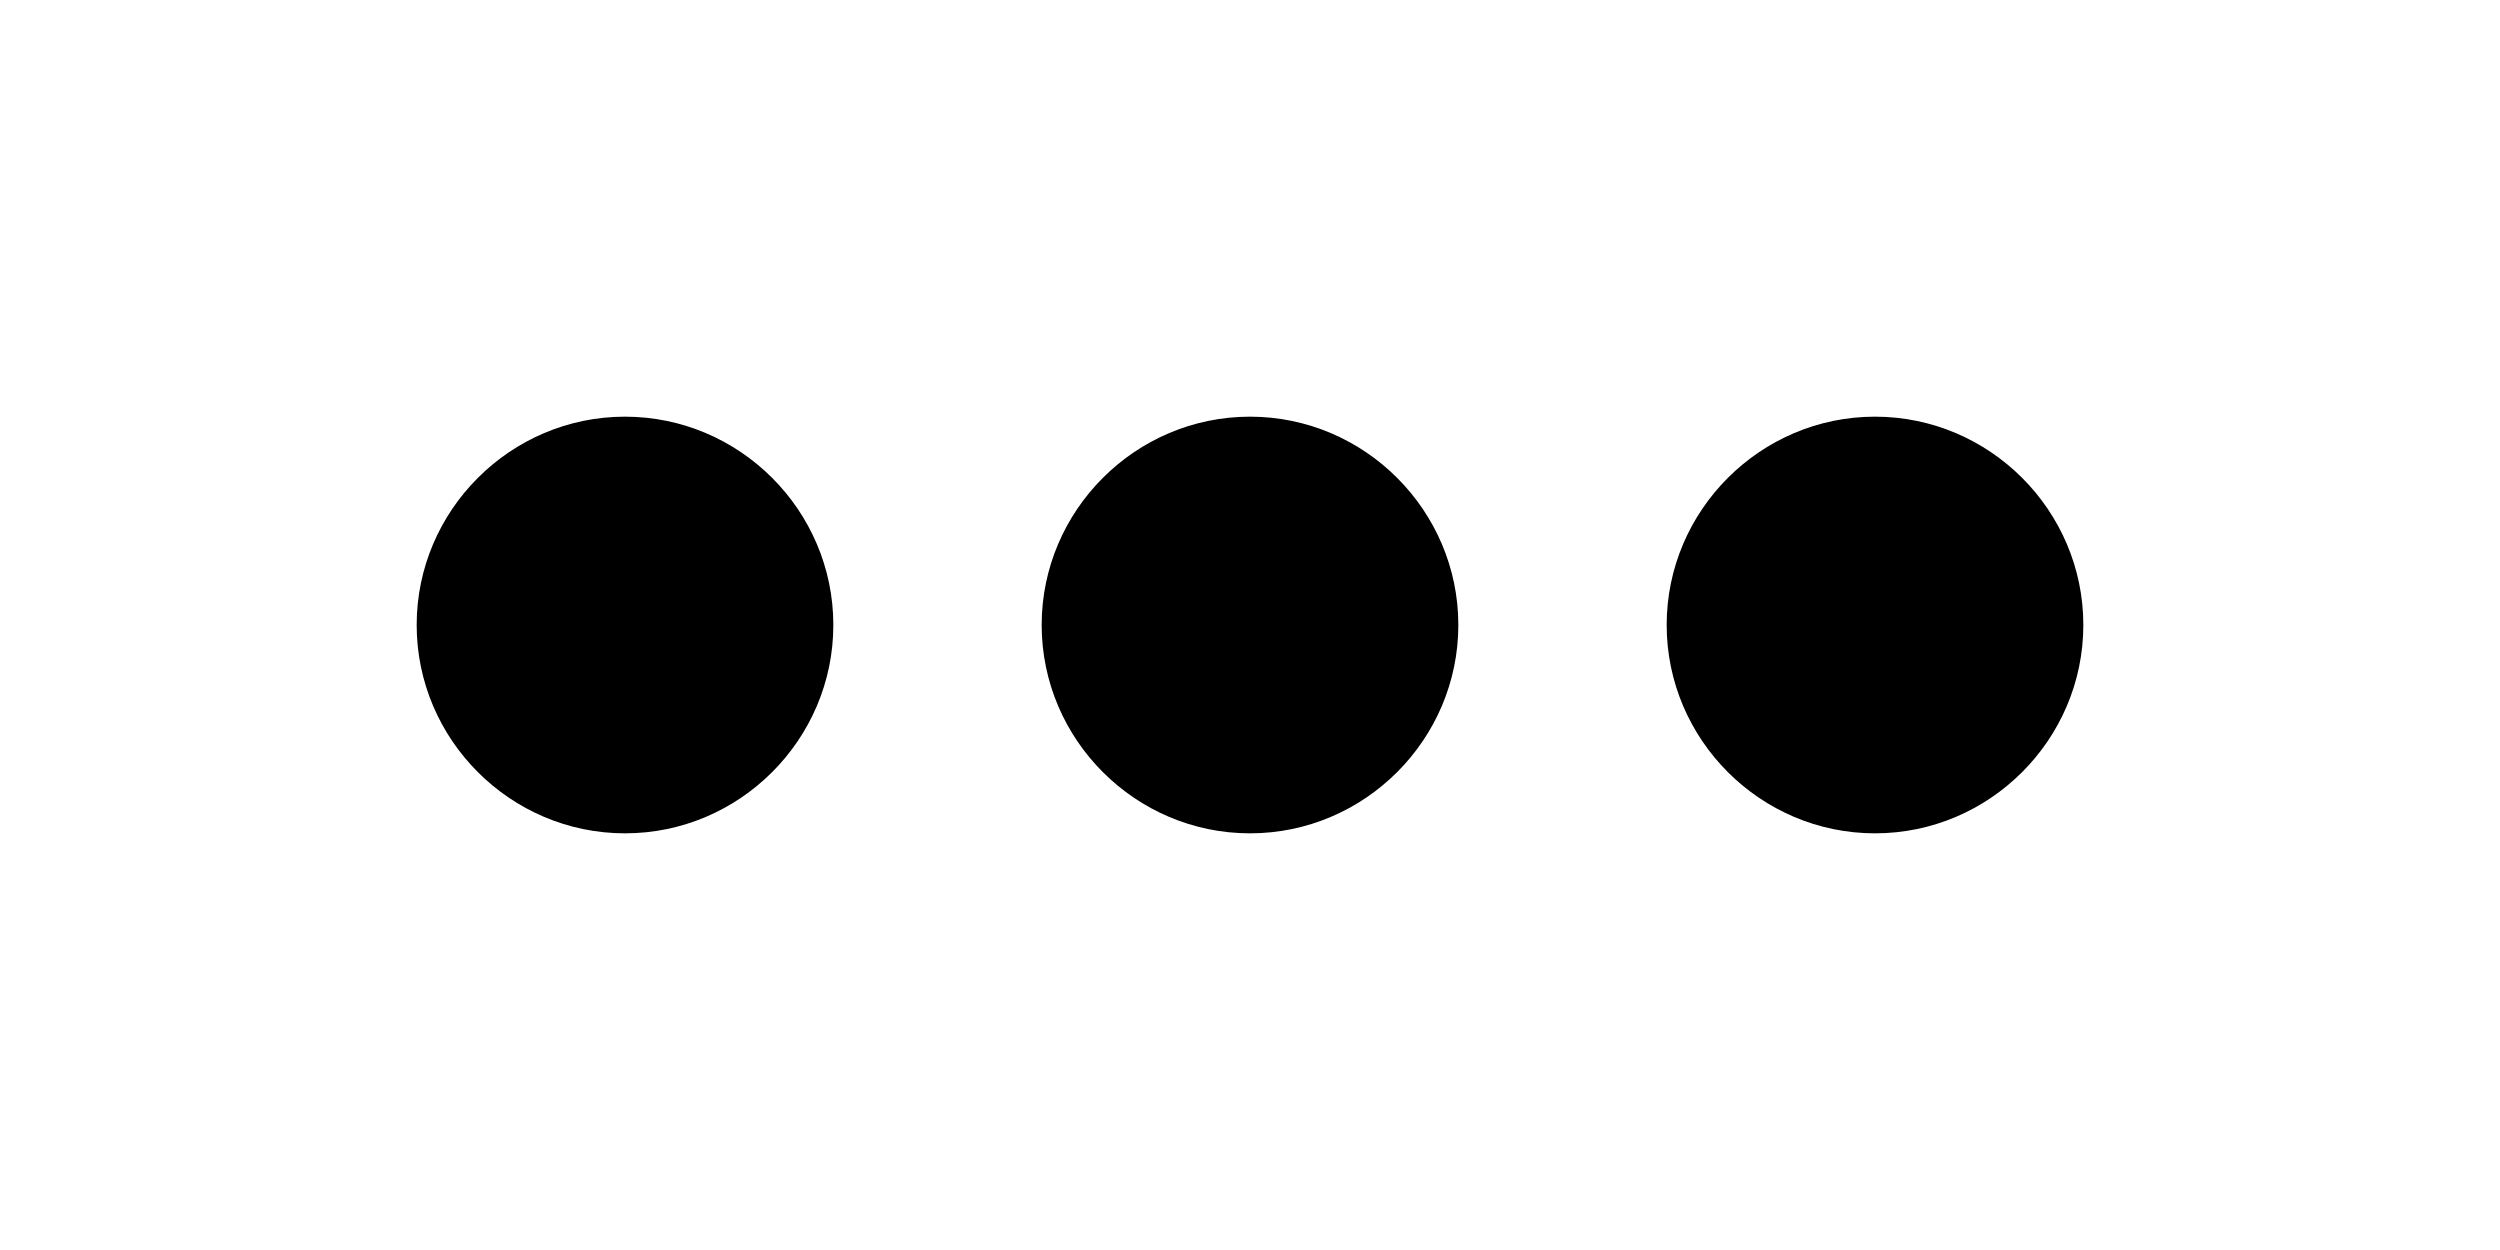 <?xml version="1.0" encoding="utf-8"?>
<!-- Generator: Adobe Illustrator 19.0.0, SVG Export Plug-In . SVG Version: 6.00 Build 0)  -->
<svg version="1.1" id="Layer_1" xmlns="http://www.w3.org/2000/svg" xmlns:xlink="http://www.w3.org/1999/xlink" x="0px" y="0px"
	 viewBox="-487 245 24 12" style="enable-background:new -487 245 24 12;" xml:space="preserve">
<path d="M-481,249c-1.1,0-2,0.9-2,2s0.9,2,2,2s2-0.9,2-2S-479.9,249-481,249z M-469,249c-1.1,0-2,0.9-2,2s0.9,2,2,2s2-0.9,2-2
	S-467.9,249-469,249z M-475,249c-1.1,0-2,0.9-2,2s0.9,2,2,2s2-0.9,2-2S-473.9,249-475,249z"/>
</svg>
